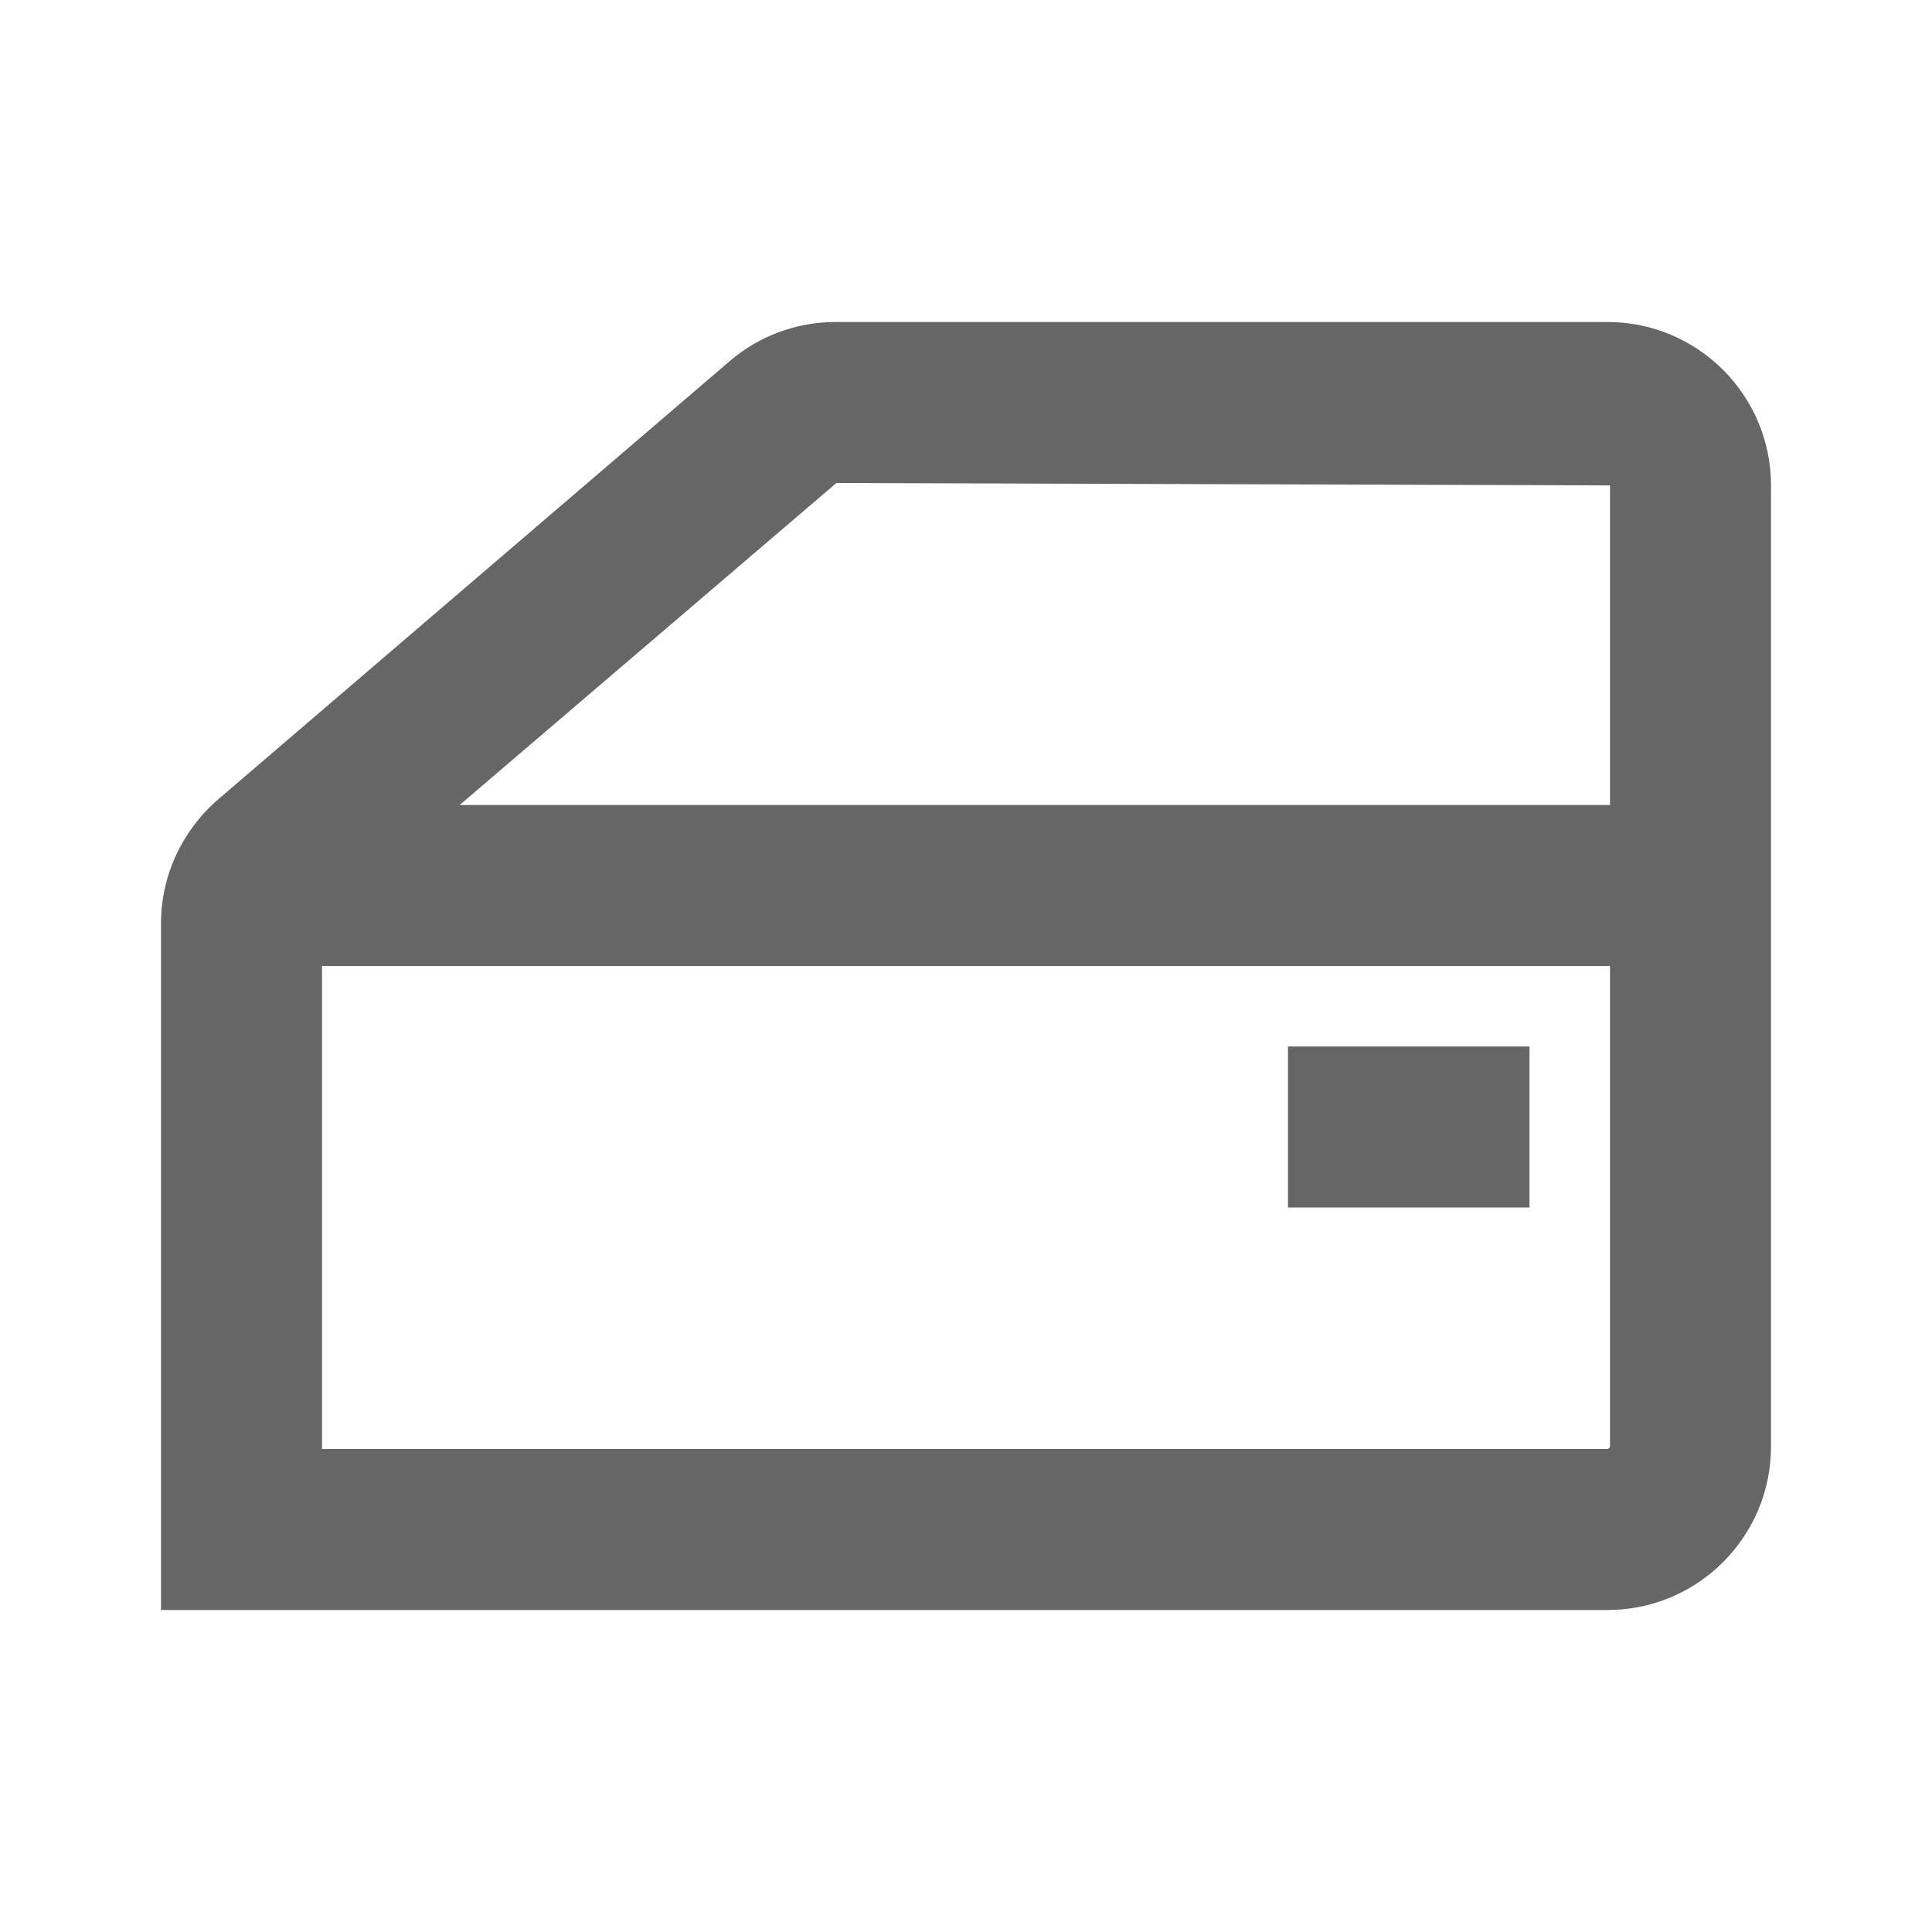 <svg data-gui="atds-icon-doors-filter" xmlns="http://www.w3.org/2000/svg" height="18" width="18" viewBox="0 0 24 24" fill="#666666" class="atds-icon-svg"><title>Doors filter</title><path d="M19.97 4H10.38C9.9 4 9.43 4.17 9.06 4.49L2.71 9.93C2.26 10.32 2 10.88 2 11.47V20H19.97C21.09 20 22 19.09 22 17.97V6.03C22 4.91 21.09 4 19.97 4ZM10.38 6L20 6.03V10H5.71L10.39 6H10.38ZM19.97 18H4V12H20V17.97C20 17.97 19.99 18 19.97 18Z"></path><path d="M19 13H16V15H19V13Z"></path></svg>